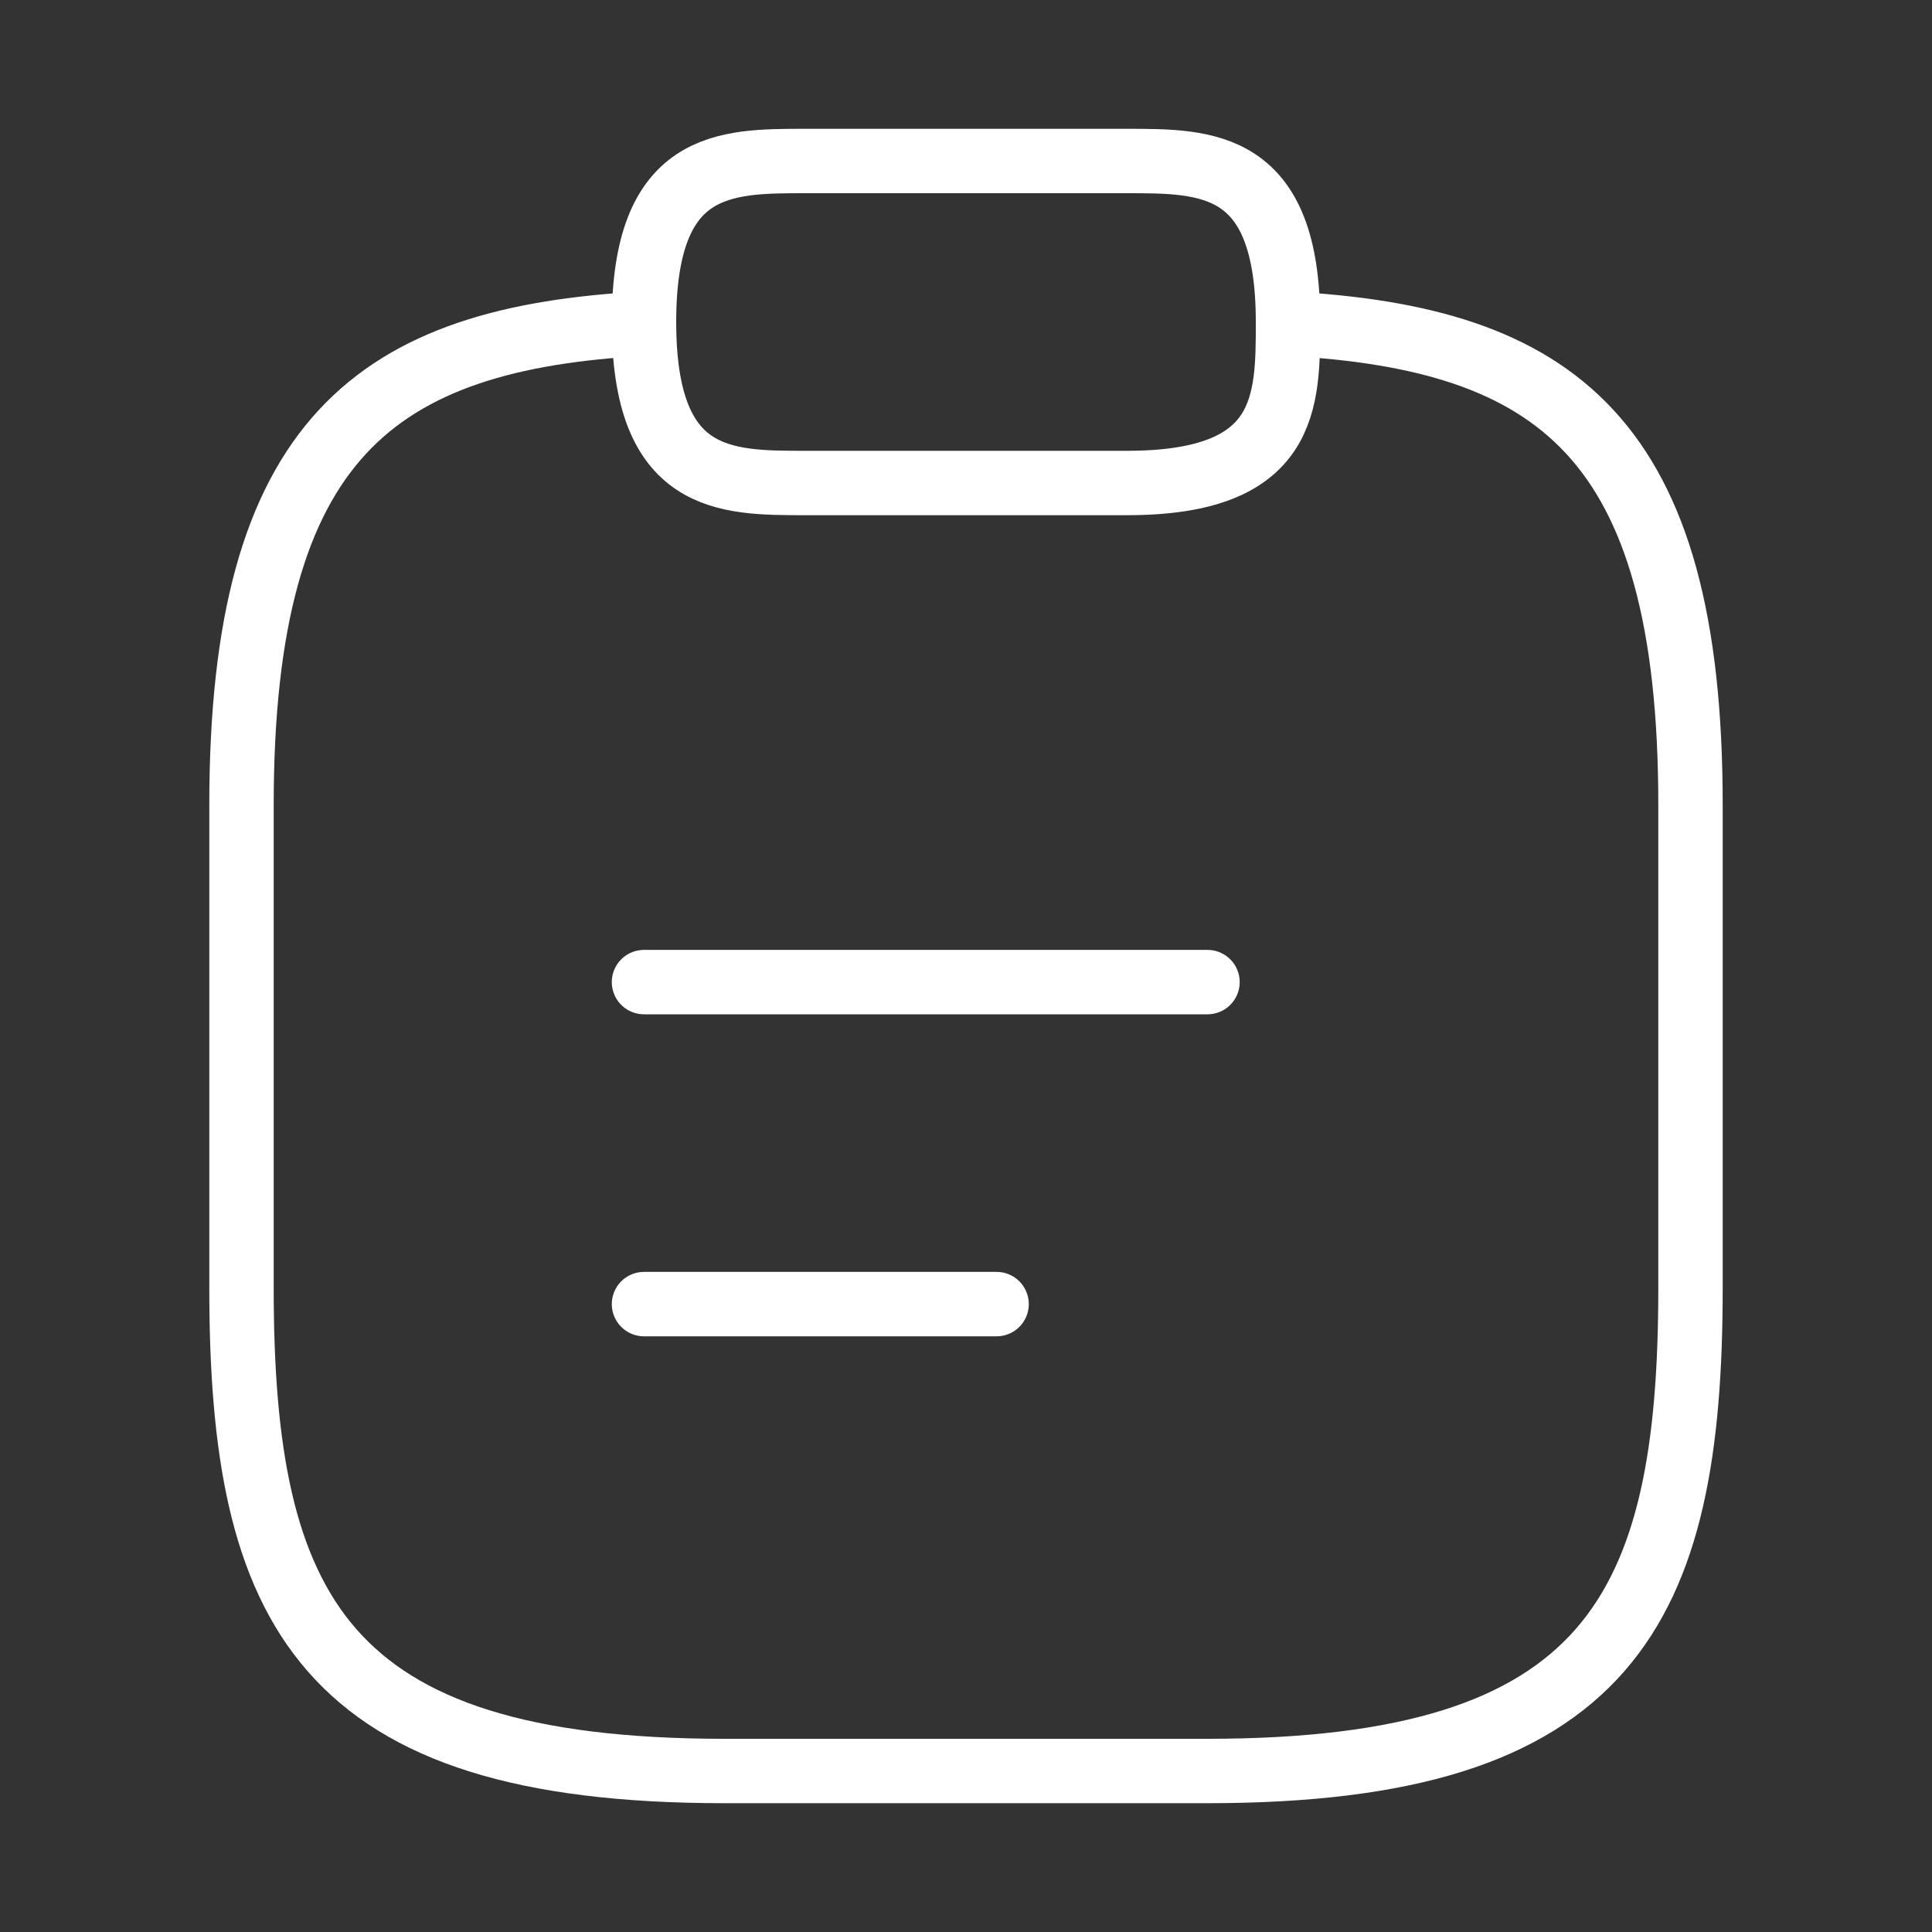 <svg xmlns="http://www.w3.org/2000/svg" width="30" height="30" fill="none"><rect width="100%" height="100%" fill="#333333" stroke="none"/><path stroke="#fff" stroke-linecap="round" stroke-linejoin="round" stroke-miterlimit="10" d="M12.5 7.5h5C20 7.5 20 6.25 20 5c0-2.5-1.25-2.5-2.5-2.5h-5c-1.25 0-2.5 0-2.5 2.5s1.25 2.5 2.5 2.5Z"/><path stroke="#fff" stroke-linecap="round" stroke-linejoin="round" stroke-miterlimit="10" d="M20 5.025c4.163.225 6.25 1.763 6.25 7.475V20c0 5-1.25 7.5-7.5 7.5h-7.5C5 27.5 3.75 25 3.75 20v-7.5c0-5.7 2.088-7.25 6.25-7.475m0 10.225h8.75m-8.75 5h5.475"/></svg>